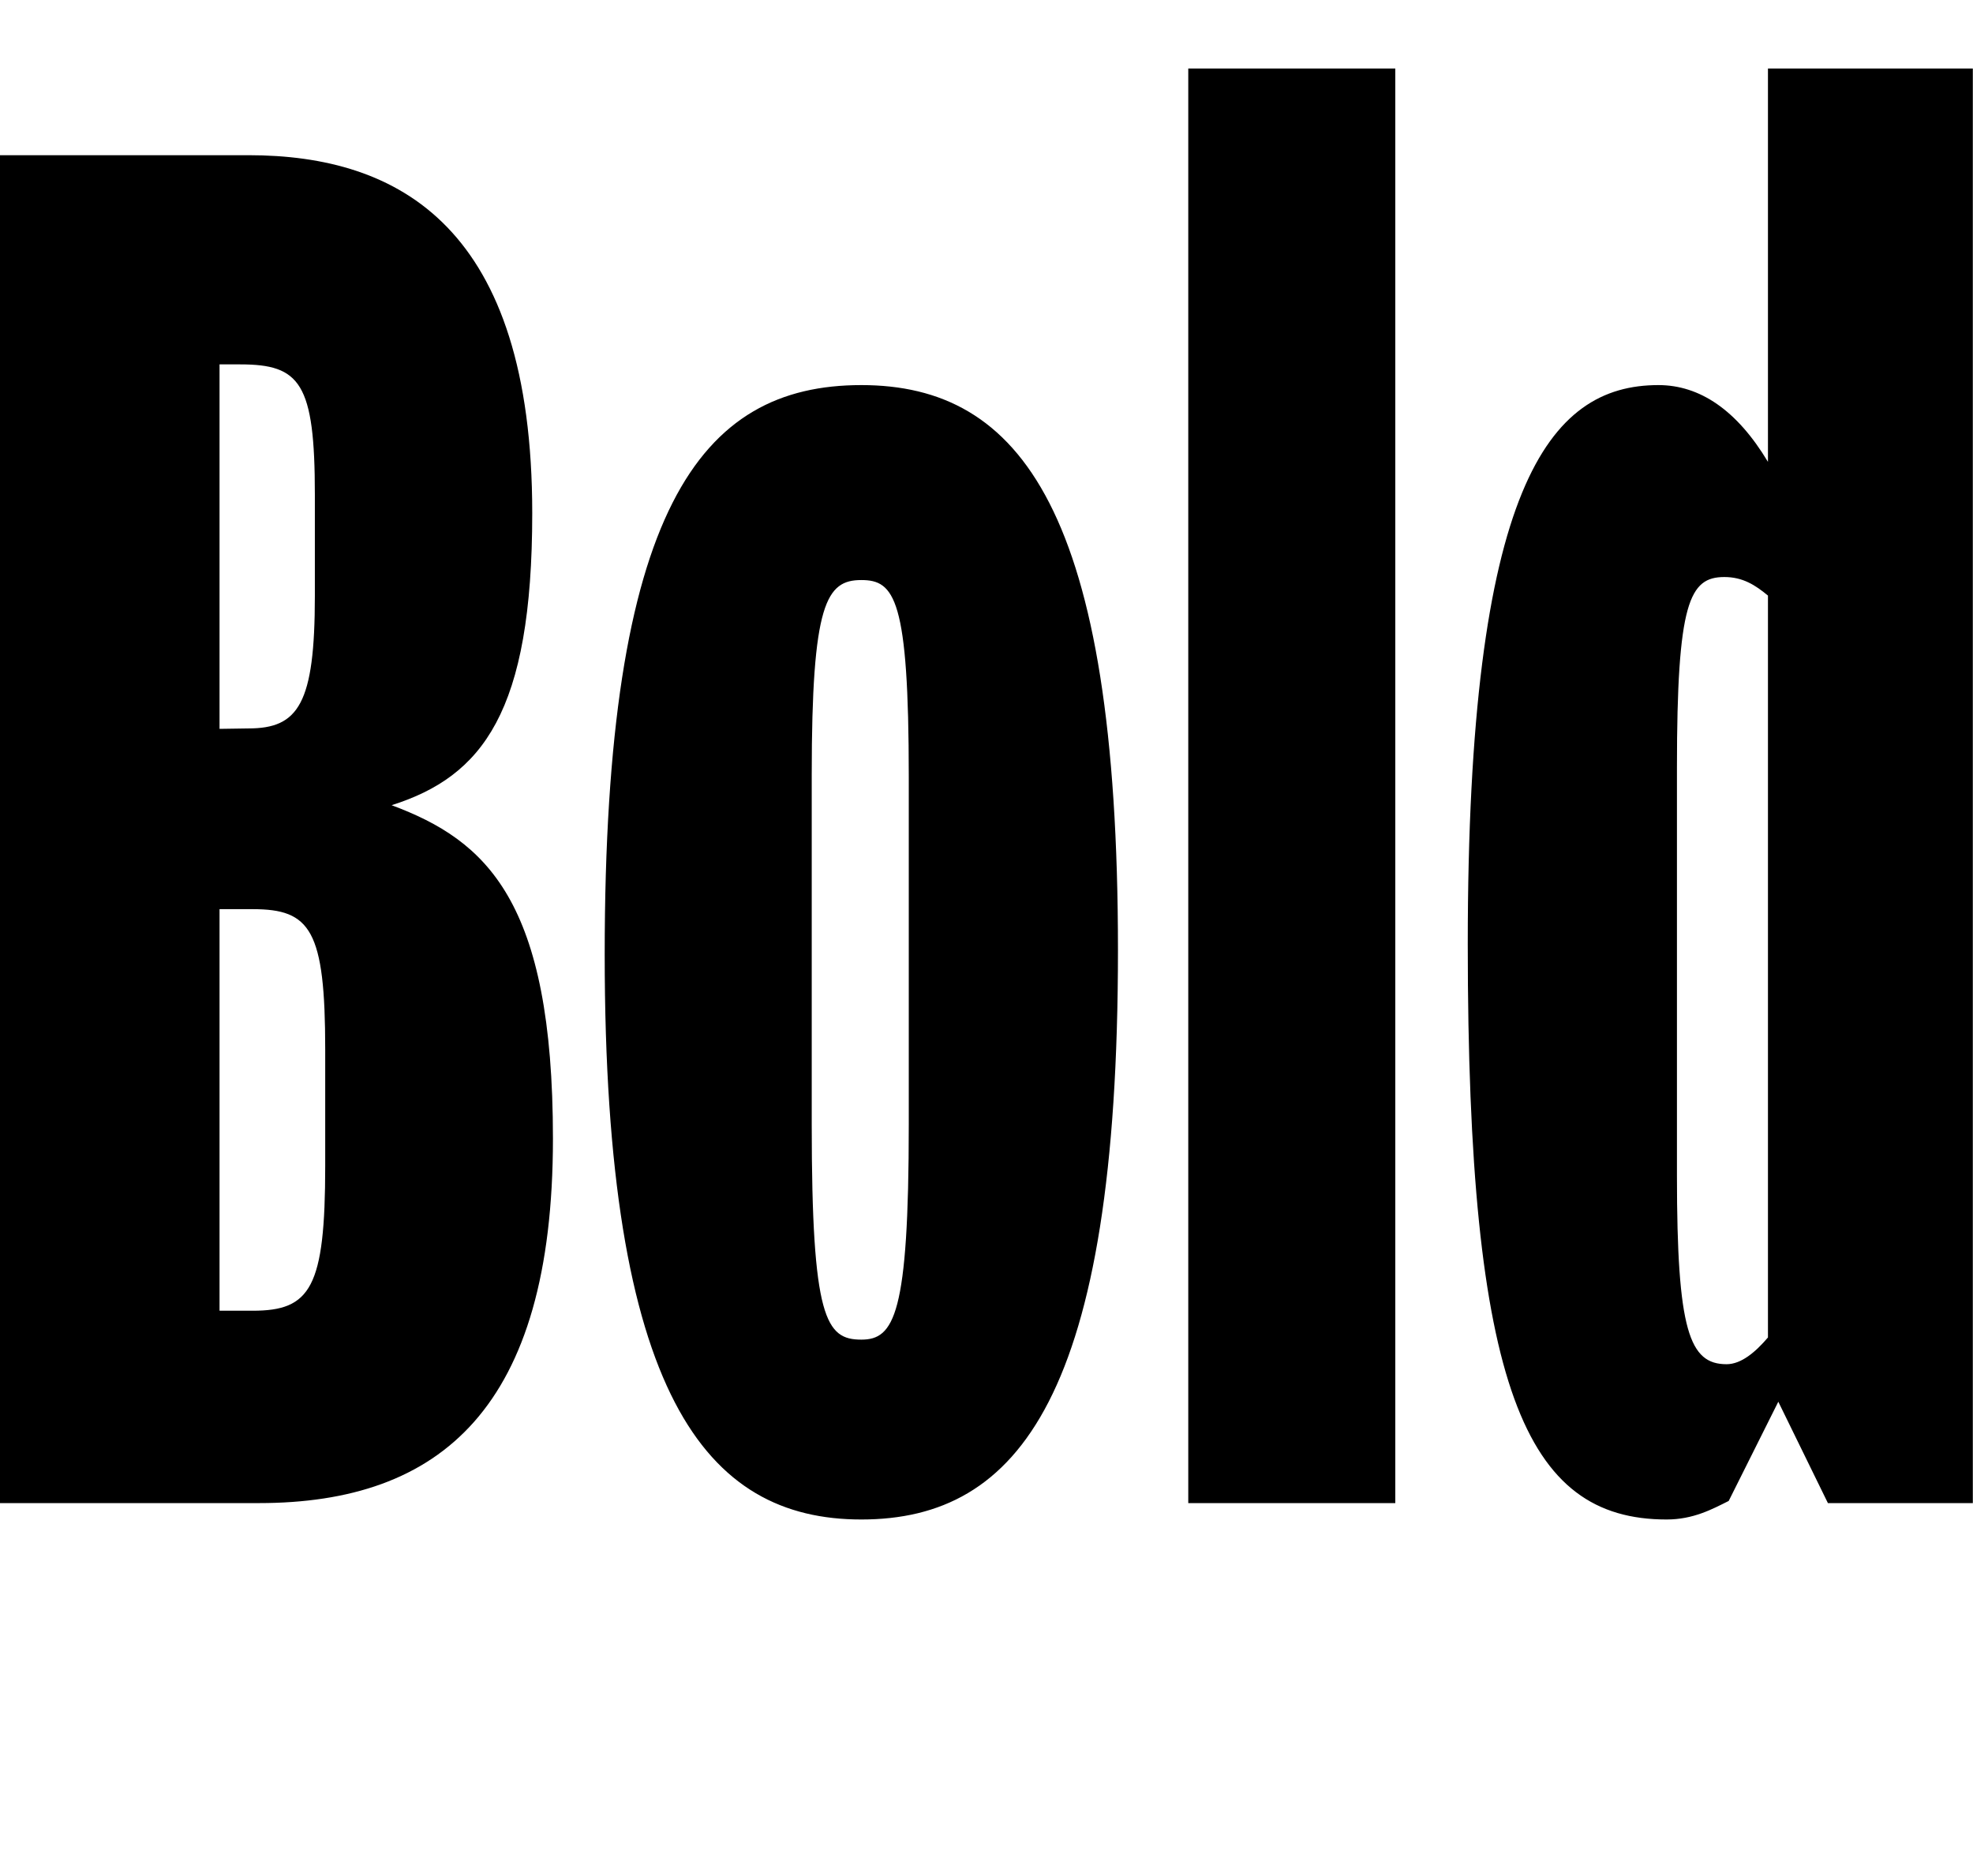 <?xml version="1.0" encoding="UTF-8"?>
<svg width="45.744" height="43.488" viewBox="0 0 45.744 43.488" version="1.1" xmlns="http://www.w3.org/2000/svg" xmlns:xlink="http://www.w3.org/1999/xlink">
 <path d="M0,8.64 l6,0 c4.22,0,6.82,2.21,6.82,8.45 c0,5.52,-1.54,6.91,-3.74,7.73 c2.11,0.67,3.26,2.16,3.26,6.77 c0,6.62,-3.07,8.3,-6.58,8.3 l-5.76,0 Z M5.09,26.59 l0,8.45 l0.48,0 c1.39,0,1.73,-0.43,1.73,-3.02 l0,-2.35 c0,-2.5,-0.38,-3.07,-1.54,-3.07 Z M5.09,13.1 l0,9.31 l0.77,0 c1.34,0,1.68,-0.48,1.68,-3.26 l0,-2.69 c0,-2.83,-0.34,-3.36,-1.68,-3.36 Z M19.97,8.26 c3.65,0,5.95,2.88,5.95,13.2 c0,10.18,-2.26,13.1,-5.95,13.1 c-3.74,0,-5.95,-2.88,-5.95,-13.2 c0,-10.22,2.35,-13.1,5.95,-13.1 Z M19.97,12.43 c-0.82,0,-1.15,0.48,-1.15,4.99 l0,8.11 c0,3.98,0.34,4.51,1.15,4.51 c0.77,0,1.1,-0.43,1.1,-4.56 l0,-8.06 c0,-4.42,-0.34,-4.99,-1.1,-4.99 Z M27.55,8.64 l4.8,0 l0,33.26 l-4.8,0 Z M38.64,8.26 c0.62,0,1.06,0.24,1.44,0.43 l1.15,2.3 l1.15,-2.35 l3.36,0 l0,33.26 l-4.75,0 l0,-9.12 c-0.72,1.2,-1.58,1.78,-2.54,1.78 c-2.54,0,-4.42,-2.35,-4.42,-12.96 c0,-10.32,1.34,-13.34,4.61,-13.34 Z M40.99,12.48 c-0.29,-0.34,-0.62,-0.62,-0.96,-0.62 c-0.86,0,-1.15,0.77,-1.15,4.37 l0,9.46 c0,3.84,0.29,4.42,1.1,4.42 c0.43,0,0.72,-0.19,1.01,-0.43 Z M40.99,12.48" fill="rgb(0,0,0)" transform="matrix(1,0,0,-1,0.0,43.488)"/>
</svg>